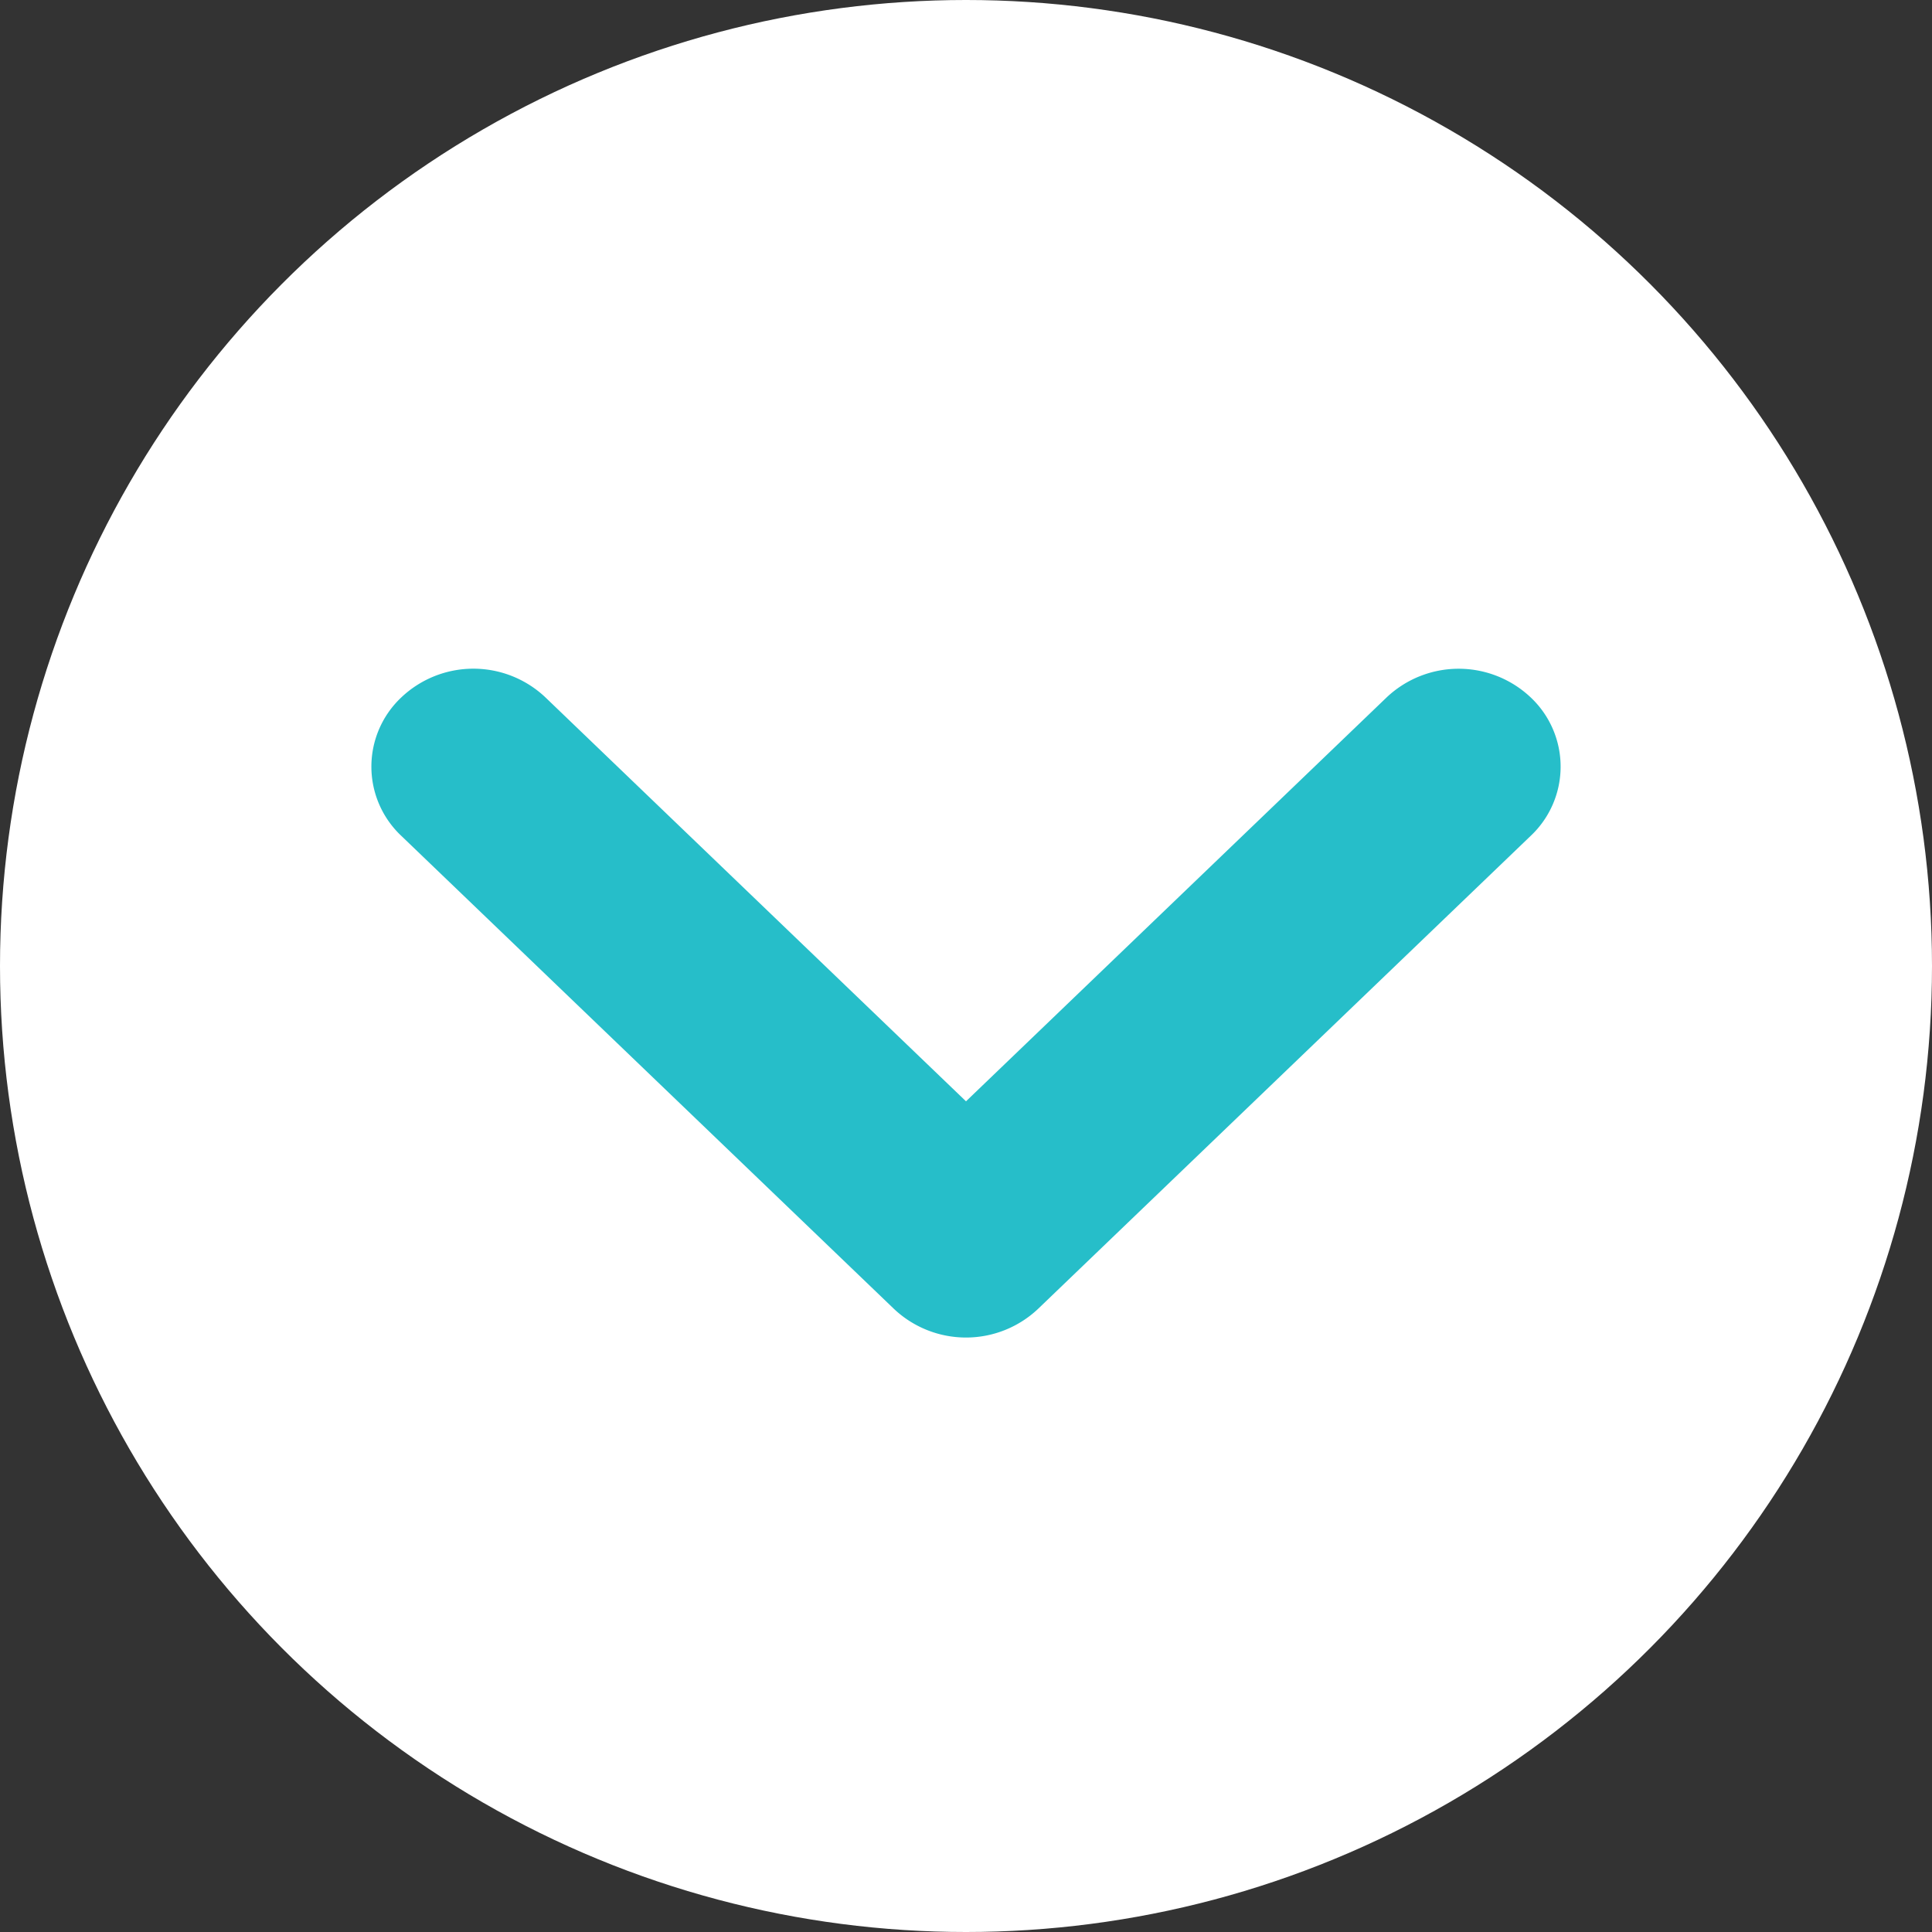 <svg id="__btm" data-name="&gt;_btm" xmlns="http://www.w3.org/2000/svg" width="26" height="26" viewBox="0 0 26 26">
  <rect x="0" y="0" width="26" height="26" fill="#333333" stroke="none"/>
  <circle id="_" data-name="⚫︎" cx="13" cy="13" r="13" fill="#fff"/>
  <path id="_2" data-name="＞" d="M15.6.386a1.411,1.411,0,0,0-1.94,0L8,5.821,2.341.386A1.41,1.41,0,0,0,.4.386a1.279,1.279,0,0,0,0,1.862L7.03,8.614a1.412,1.412,0,0,0,1.94,0L15.6,2.248a1.279,1.279,0,0,0,0-1.862" transform="translate(5 9)" fill="#26bec9"/>
</svg>
